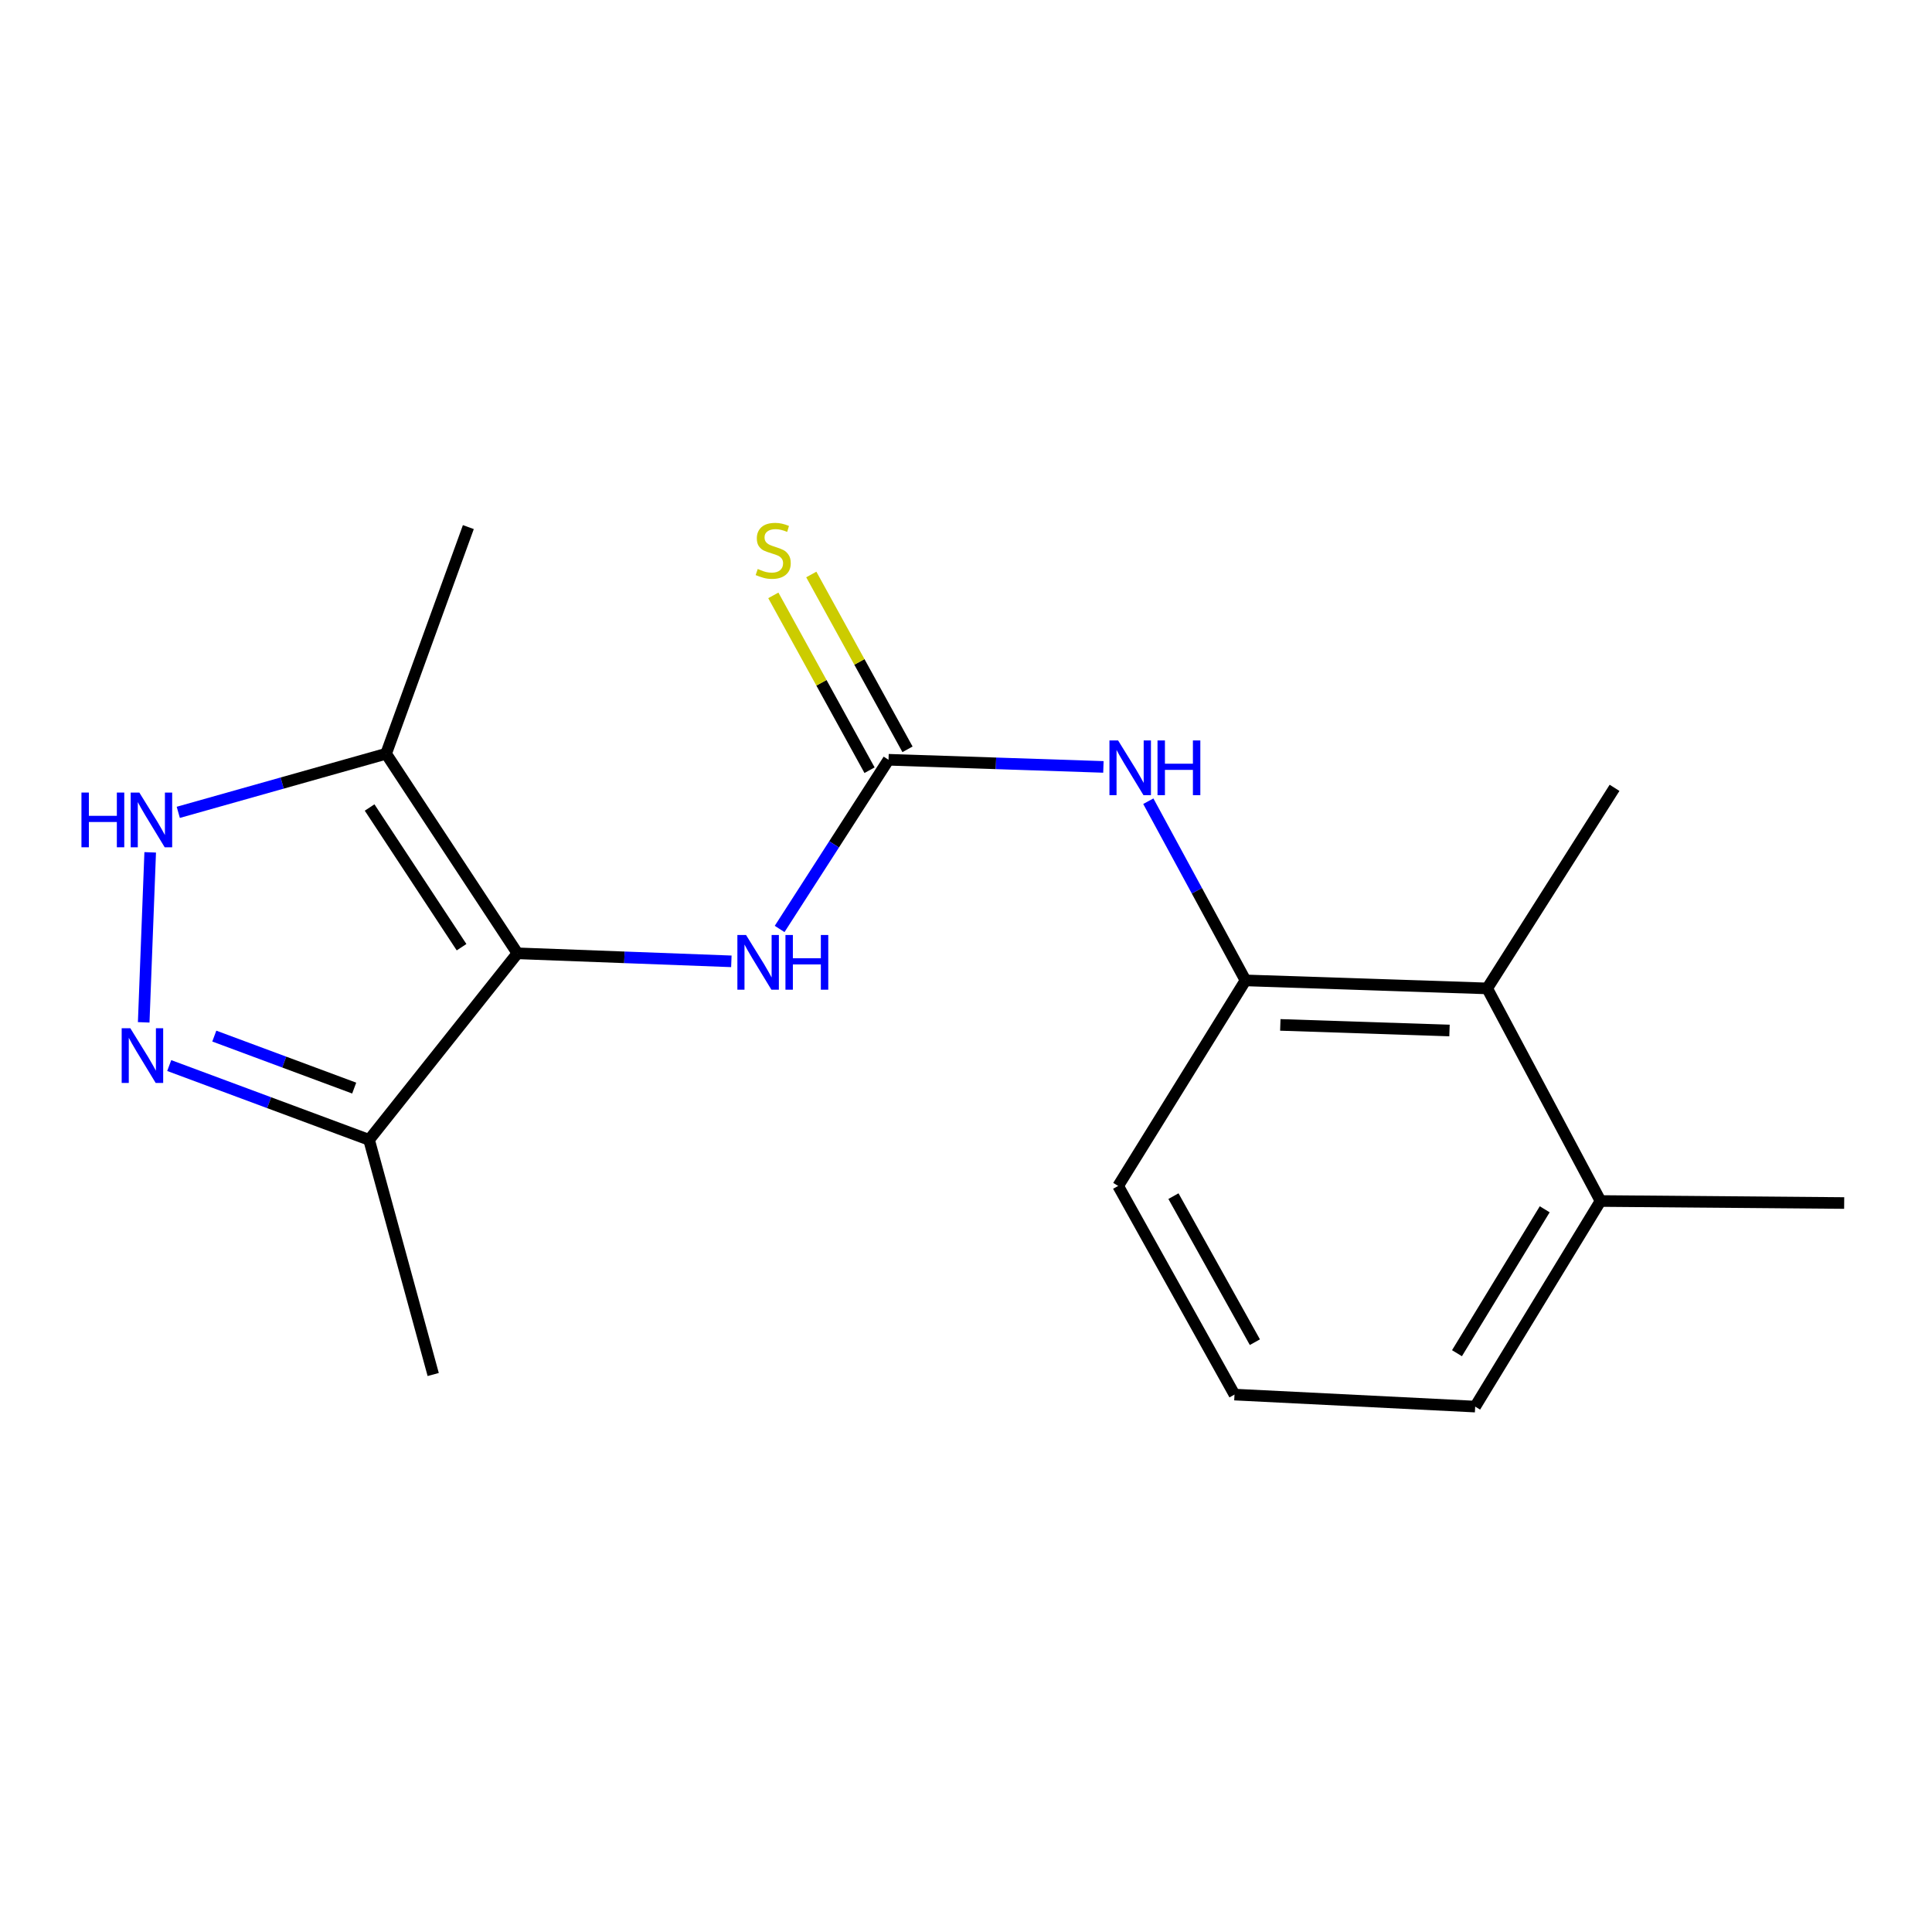 <?xml version='1.0' encoding='iso-8859-1'?>
<svg version='1.1' baseProfile='full'
              xmlns='http://www.w3.org/2000/svg'
                      xmlns:rdkit='http://www.rdkit.org/xml'
                      xmlns:xlink='http://www.w3.org/1999/xlink'
                  xml:space='preserve'
width='1000px' height='1000px' viewBox='0 0 1000 1000'>
<!-- END OF HEADER -->
<rect style='opacity:1.0;fill:#FFFFFF;stroke:none' width='1000' height='1000' x='0' y='0'> </rect>
<path class='bond-2' d='M 267.832,493.436 L 199.843,390.138' style='fill:none;fill-rule:evenodd;stroke:#000000;stroke-width:6px;stroke-linecap:butt;stroke-linejoin:miter;stroke-opacity:1' />
<path class='bond-2' d='M 238.901,490.271 L 191.309,417.962' style='fill:none;fill-rule:evenodd;stroke:#000000;stroke-width:6px;stroke-linecap:butt;stroke-linejoin:miter;stroke-opacity:1' />
<path class='bond-4' d='M 267.832,493.436 L 191.035,589.98' style='fill:none;fill-rule:evenodd;stroke:#000000;stroke-width:6px;stroke-linecap:butt;stroke-linejoin:miter;stroke-opacity:1' />
<path class='bond-5' d='M 267.832,493.436 L 323.192,495.512' style='fill:none;fill-rule:evenodd;stroke:#000000;stroke-width:6px;stroke-linecap:butt;stroke-linejoin:miter;stroke-opacity:1' />
<path class='bond-5' d='M 323.192,495.512 L 378.552,497.588' style='fill:none;fill-rule:evenodd;stroke:#0000FF;stroke-width:6px;stroke-linecap:butt;stroke-linejoin:miter;stroke-opacity:1' />
<path class='bond-0' d='M 87.59,551.529 L 139.312,570.755' style='fill:none;fill-rule:evenodd;stroke:#0000FF;stroke-width:6px;stroke-linecap:butt;stroke-linejoin:miter;stroke-opacity:1' />
<path class='bond-0' d='M 139.312,570.755 L 191.035,589.98' style='fill:none;fill-rule:evenodd;stroke:#000000;stroke-width:6px;stroke-linecap:butt;stroke-linejoin:miter;stroke-opacity:1' />
<path class='bond-0' d='M 110.92,536.276 L 147.126,549.734' style='fill:none;fill-rule:evenodd;stroke:#0000FF;stroke-width:6px;stroke-linecap:butt;stroke-linejoin:miter;stroke-opacity:1' />
<path class='bond-0' d='M 147.126,549.734 L 183.331,563.192' style='fill:none;fill-rule:evenodd;stroke:#000000;stroke-width:6px;stroke-linecap:butt;stroke-linejoin:miter;stroke-opacity:1' />
<path class='bond-18' d='M 74.378,529.162 L 77.74,441.169' style='fill:none;fill-rule:evenodd;stroke:#0000FF;stroke-width:6px;stroke-linecap:butt;stroke-linejoin:miter;stroke-opacity:1' />
<path class='bond-1' d='M 92.275,420.47 L 146.059,405.304' style='fill:none;fill-rule:evenodd;stroke:#0000FF;stroke-width:6px;stroke-linecap:butt;stroke-linejoin:miter;stroke-opacity:1' />
<path class='bond-1' d='M 146.059,405.304 L 199.843,390.138' style='fill:none;fill-rule:evenodd;stroke:#000000;stroke-width:6px;stroke-linecap:butt;stroke-linejoin:miter;stroke-opacity:1' />
<path class='bond-11' d='M 199.843,390.138 L 242.415,272.825' style='fill:none;fill-rule:evenodd;stroke:#000000;stroke-width:6px;stroke-linecap:butt;stroke-linejoin:miter;stroke-opacity:1' />
<path class='bond-3' d='M 459.899,393.253 L 431.714,437.042' style='fill:none;fill-rule:evenodd;stroke:#000000;stroke-width:6px;stroke-linecap:butt;stroke-linejoin:miter;stroke-opacity:1' />
<path class='bond-3' d='M 431.714,437.042 L 403.53,480.83' style='fill:none;fill-rule:evenodd;stroke:#0000FF;stroke-width:6px;stroke-linecap:butt;stroke-linejoin:miter;stroke-opacity:1' />
<path class='bond-6' d='M 459.899,393.253 L 515.509,395.103' style='fill:none;fill-rule:evenodd;stroke:#000000;stroke-width:6px;stroke-linecap:butt;stroke-linejoin:miter;stroke-opacity:1' />
<path class='bond-6' d='M 515.509,395.103 L 571.118,396.953' style='fill:none;fill-rule:evenodd;stroke:#0000FF;stroke-width:6px;stroke-linecap:butt;stroke-linejoin:miter;stroke-opacity:1' />
<path class='bond-9' d='M 469.723,387.847 L 444.824,342.601' style='fill:none;fill-rule:evenodd;stroke:#000000;stroke-width:6px;stroke-linecap:butt;stroke-linejoin:miter;stroke-opacity:1' />
<path class='bond-9' d='M 444.824,342.601 L 419.924,297.354' style='fill:none;fill-rule:evenodd;stroke:#CCCC00;stroke-width:6px;stroke-linecap:butt;stroke-linejoin:miter;stroke-opacity:1' />
<path class='bond-9' d='M 450.075,398.659 L 425.176,353.413' style='fill:none;fill-rule:evenodd;stroke:#000000;stroke-width:6px;stroke-linecap:butt;stroke-linejoin:miter;stroke-opacity:1' />
<path class='bond-9' d='M 425.176,353.413 L 400.276,308.167' style='fill:none;fill-rule:evenodd;stroke:#CCCC00;stroke-width:6px;stroke-linecap:butt;stroke-linejoin:miter;stroke-opacity:1' />
<path class='bond-13' d='M 191.035,589.98 L 224.225,711.443' style='fill:none;fill-rule:evenodd;stroke:#000000;stroke-width:6px;stroke-linecap:butt;stroke-linejoin:miter;stroke-opacity:1' />
<path class='bond-7' d='M 594.364,414.704 L 619.515,461.078' style='fill:none;fill-rule:evenodd;stroke:#0000FF;stroke-width:6px;stroke-linecap:butt;stroke-linejoin:miter;stroke-opacity:1' />
<path class='bond-7' d='M 619.515,461.078 L 644.666,507.452' style='fill:none;fill-rule:evenodd;stroke:#000000;stroke-width:6px;stroke-linecap:butt;stroke-linejoin:miter;stroke-opacity:1' />
<path class='bond-8' d='M 644.666,507.452 L 769.766,511.601' style='fill:none;fill-rule:evenodd;stroke:#000000;stroke-width:6px;stroke-linecap:butt;stroke-linejoin:miter;stroke-opacity:1' />
<path class='bond-8' d='M 662.688,530.488 L 750.258,533.392' style='fill:none;fill-rule:evenodd;stroke:#000000;stroke-width:6px;stroke-linecap:butt;stroke-linejoin:miter;stroke-opacity:1' />
<path class='bond-12' d='M 644.666,507.452 L 578.758,613.839' style='fill:none;fill-rule:evenodd;stroke:#000000;stroke-width:6px;stroke-linecap:butt;stroke-linejoin:miter;stroke-opacity:1' />
<path class='bond-10' d='M 769.766,511.601 L 828.423,621.639' style='fill:none;fill-rule:evenodd;stroke:#000000;stroke-width:6px;stroke-linecap:butt;stroke-linejoin:miter;stroke-opacity:1' />
<path class='bond-15' d='M 769.766,511.601 L 835.687,407.78' style='fill:none;fill-rule:evenodd;stroke:#000000;stroke-width:6px;stroke-linecap:butt;stroke-linejoin:miter;stroke-opacity:1' />
<path class='bond-17' d='M 828.423,621.639 L 954.545,622.685' style='fill:none;fill-rule:evenodd;stroke:#000000;stroke-width:6px;stroke-linecap:butt;stroke-linejoin:miter;stroke-opacity:1' />
<path class='bond-19' d='M 828.423,621.639 L 763.549,728.051' style='fill:none;fill-rule:evenodd;stroke:#000000;stroke-width:6px;stroke-linecap:butt;stroke-linejoin:miter;stroke-opacity:1' />
<path class='bond-19' d='M 799.544,625.927 L 754.132,700.415' style='fill:none;fill-rule:evenodd;stroke:#000000;stroke-width:6px;stroke-linecap:butt;stroke-linejoin:miter;stroke-opacity:1' />
<path class='bond-14' d='M 578.758,613.839 L 638.972,721.834' style='fill:none;fill-rule:evenodd;stroke:#000000;stroke-width:6px;stroke-linecap:butt;stroke-linejoin:miter;stroke-opacity:1' />
<path class='bond-14' d='M 607.377,619.117 L 649.527,694.713' style='fill:none;fill-rule:evenodd;stroke:#000000;stroke-width:6px;stroke-linecap:butt;stroke-linejoin:miter;stroke-opacity:1' />
<path class='bond-16' d='M 638.972,721.834 L 763.549,728.051' style='fill:none;fill-rule:evenodd;stroke:#000000;stroke-width:6px;stroke-linecap:butt;stroke-linejoin:miter;stroke-opacity:1' />
<path  class='atom-1' d='M 67.461 532.214
L 76.741 547.214
Q 77.661 548.694, 79.141 551.374
Q 80.621 554.054, 80.701 554.214
L 80.701 532.214
L 84.461 532.214
L 84.461 560.534
L 80.581 560.534
L 70.621 544.134
Q 69.461 542.214, 68.221 540.014
Q 67.021 537.814, 66.661 537.134
L 66.661 560.534
L 62.981 560.534
L 62.981 532.214
L 67.461 532.214
' fill='#0000FF'/>
<path  class='atom-2' d='M 42.16 410.228
L 46.001 410.228
L 46.001 422.268
L 60.48 422.268
L 60.48 410.228
L 64.32 410.228
L 64.32 438.548
L 60.48 438.548
L 60.48 425.468
L 46.001 425.468
L 46.001 438.548
L 42.16 438.548
L 42.16 410.228
' fill='#0000FF'/>
<path  class='atom-2' d='M 72.121 410.228
L 81.4 425.228
Q 82.32 426.708, 83.8 429.388
Q 85.281 432.068, 85.361 432.228
L 85.361 410.228
L 89.121 410.228
L 89.121 438.548
L 85.24 438.548
L 75.281 422.148
Q 74.121 420.228, 72.88 418.028
Q 71.68 415.828, 71.32 415.148
L 71.32 438.548
L 67.641 438.548
L 67.641 410.228
L 72.121 410.228
' fill='#0000FF'/>
<path  class='atom-6' d='M 386.149 483.948
L 395.429 498.948
Q 396.349 500.428, 397.829 503.108
Q 399.309 505.788, 399.389 505.948
L 399.389 483.948
L 403.149 483.948
L 403.149 512.268
L 399.269 512.268
L 389.309 495.868
Q 388.149 493.948, 386.909 491.748
Q 385.709 489.548, 385.349 488.868
L 385.349 512.268
L 381.669 512.268
L 381.669 483.948
L 386.149 483.948
' fill='#0000FF'/>
<path  class='atom-6' d='M 406.549 483.948
L 410.389 483.948
L 410.389 495.988
L 424.869 495.988
L 424.869 483.948
L 428.709 483.948
L 428.709 512.268
L 424.869 512.268
L 424.869 499.188
L 410.389 499.188
L 410.389 512.268
L 406.549 512.268
L 406.549 483.948
' fill='#0000FF'/>
<path  class='atom-7' d='M 578.727 383.254
L 588.007 398.254
Q 588.927 399.734, 590.407 402.414
Q 591.887 405.094, 591.967 405.254
L 591.967 383.254
L 595.727 383.254
L 595.727 411.574
L 591.847 411.574
L 581.887 395.174
Q 580.727 393.254, 579.487 391.054
Q 578.287 388.854, 577.927 388.174
L 577.927 411.574
L 574.247 411.574
L 574.247 383.254
L 578.727 383.254
' fill='#0000FF'/>
<path  class='atom-7' d='M 599.127 383.254
L 602.967 383.254
L 602.967 395.294
L 617.447 395.294
L 617.447 383.254
L 621.287 383.254
L 621.287 411.574
L 617.447 411.574
L 617.447 398.494
L 602.967 398.494
L 602.967 411.574
L 599.127 411.574
L 599.127 383.254
' fill='#0000FF'/>
<path  class='atom-10' d='M 392.208 294.505
Q 392.528 294.625, 393.848 295.185
Q 395.168 295.745, 396.608 296.105
Q 398.088 296.425, 399.528 296.425
Q 402.208 296.425, 403.768 295.145
Q 405.328 293.825, 405.328 291.545
Q 405.328 289.985, 404.528 289.025
Q 403.768 288.065, 402.568 287.545
Q 401.368 287.025, 399.368 286.425
Q 396.848 285.665, 395.328 284.945
Q 393.848 284.225, 392.768 282.705
Q 391.728 281.185, 391.728 278.625
Q 391.728 275.065, 394.128 272.865
Q 396.568 270.665, 401.368 270.665
Q 404.648 270.665, 408.368 272.225
L 407.448 275.305
Q 404.048 273.905, 401.488 273.905
Q 398.728 273.905, 397.208 275.065
Q 395.688 276.185, 395.728 278.145
Q 395.728 279.665, 396.488 280.585
Q 397.288 281.505, 398.408 282.025
Q 399.568 282.545, 401.488 283.145
Q 404.048 283.945, 405.568 284.745
Q 407.088 285.545, 408.168 287.185
Q 409.288 288.785, 409.288 291.545
Q 409.288 295.465, 406.648 297.585
Q 404.048 299.665, 399.688 299.665
Q 397.168 299.665, 395.248 299.105
Q 393.368 298.585, 391.128 297.665
L 392.208 294.505
' fill='#CCCC00'/>
</svg>
